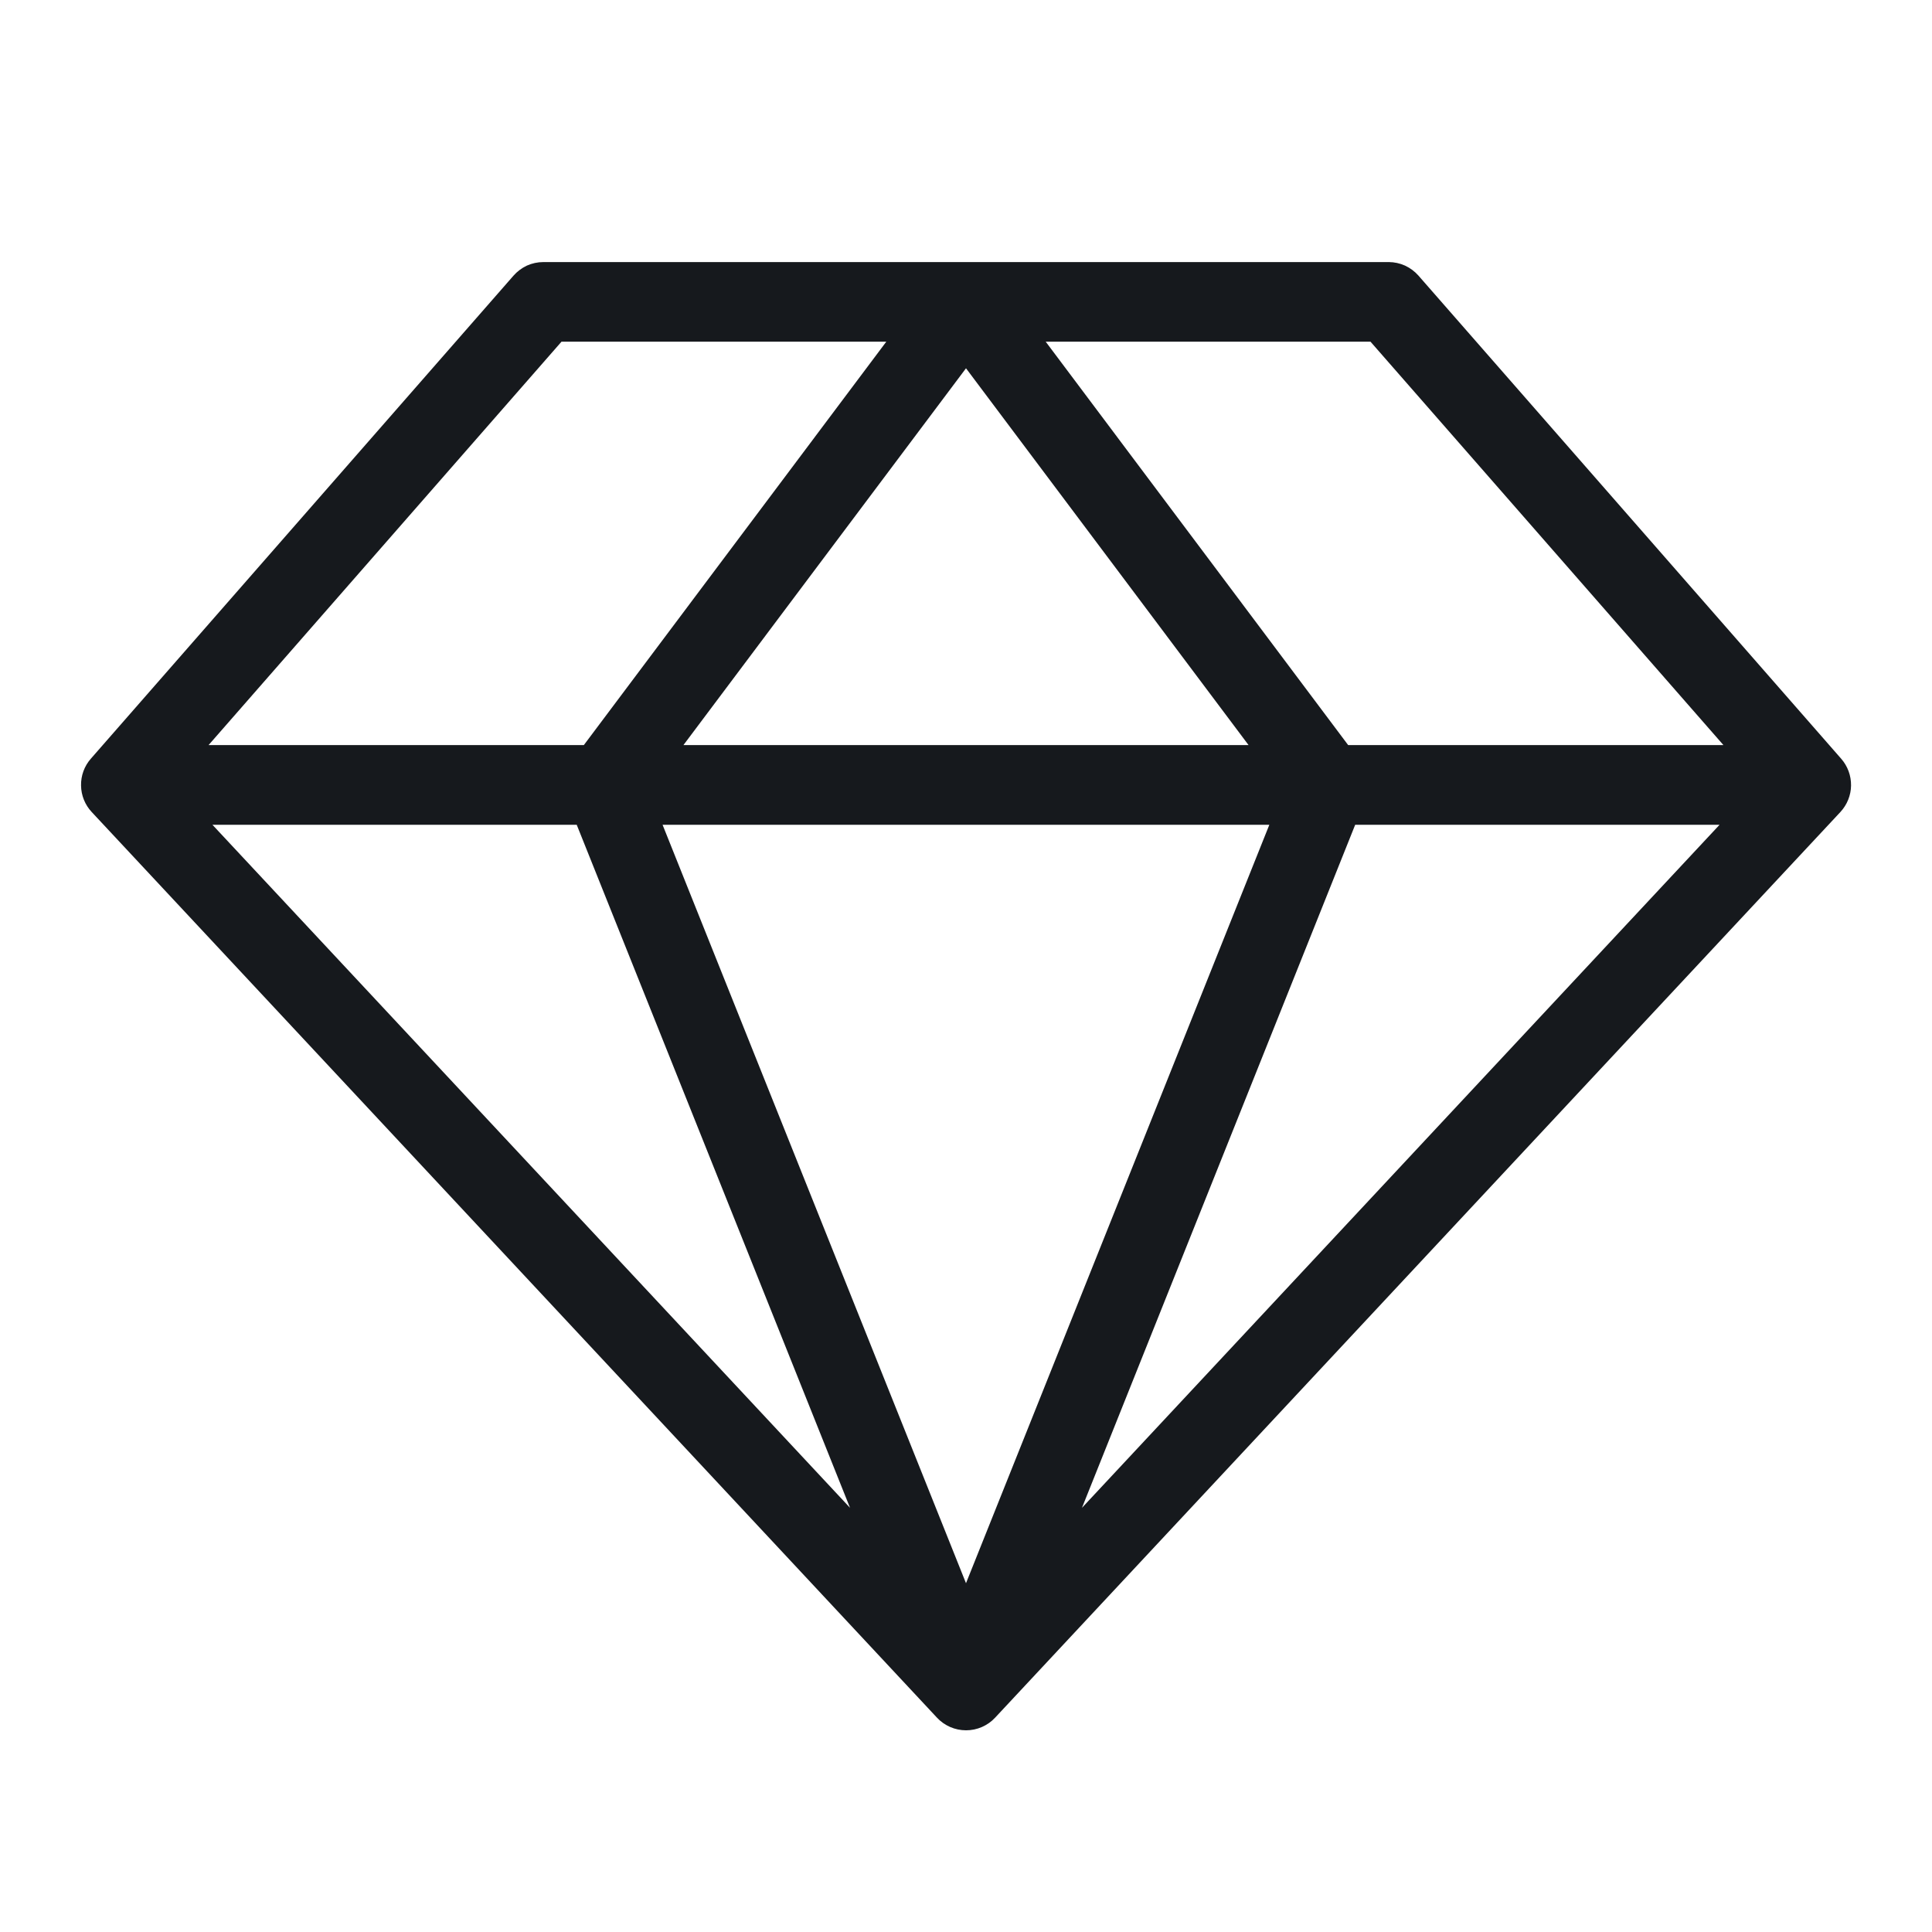 <svg width="20" height="20" viewBox="0 0 20 20" fill="none" xmlns="http://www.w3.org/2000/svg">
<path d="M14.375 2.763H14.375C14.427 2.763 14.477 2.774 14.524 2.795C14.571 2.817 14.613 2.848 14.647 2.887L14.375 2.763ZM14.375 2.763L5.625 2.763L5.625 2.763C5.573 2.763 5.522 2.774 5.475 2.795C5.429 2.817 5.387 2.848 5.353 2.887L0.978 7.887L0.978 7.887C0.919 7.954 0.887 8.041 0.889 8.131C0.89 8.221 0.925 8.307 0.986 8.372C0.986 8.372 0.986 8.372 0.986 8.372L9.736 17.747L9.736 17.747C9.77 17.784 9.811 17.812 9.856 17.832C9.902 17.852 9.951 17.862 10.001 17.862C10.05 17.862 10.099 17.852 10.145 17.832C10.19 17.812 10.231 17.784 10.265 17.747L10.265 17.747L19.015 8.372L19.015 8.372C19.076 8.306 19.111 8.22 19.112 8.131C19.113 8.041 19.081 7.954 19.022 7.887L14.647 2.887L14.375 2.763ZM2.084 8.488H6.004L8.945 15.838L2.084 8.488ZM6.785 8.488H13.214L10 16.524L6.785 8.488ZM6.975 7.763L10 3.729L13.025 7.763H6.975ZM11.055 15.838L13.995 8.488H17.916L11.055 15.838ZM14.21 3.487L17.951 7.763H13.931L10.725 3.487H14.21ZM2.049 7.763L5.79 3.487H9.275L6.069 7.763H2.049Z" fill="#16191D" stroke="#16191D" stroke-width="0.1"/>
</svg>
